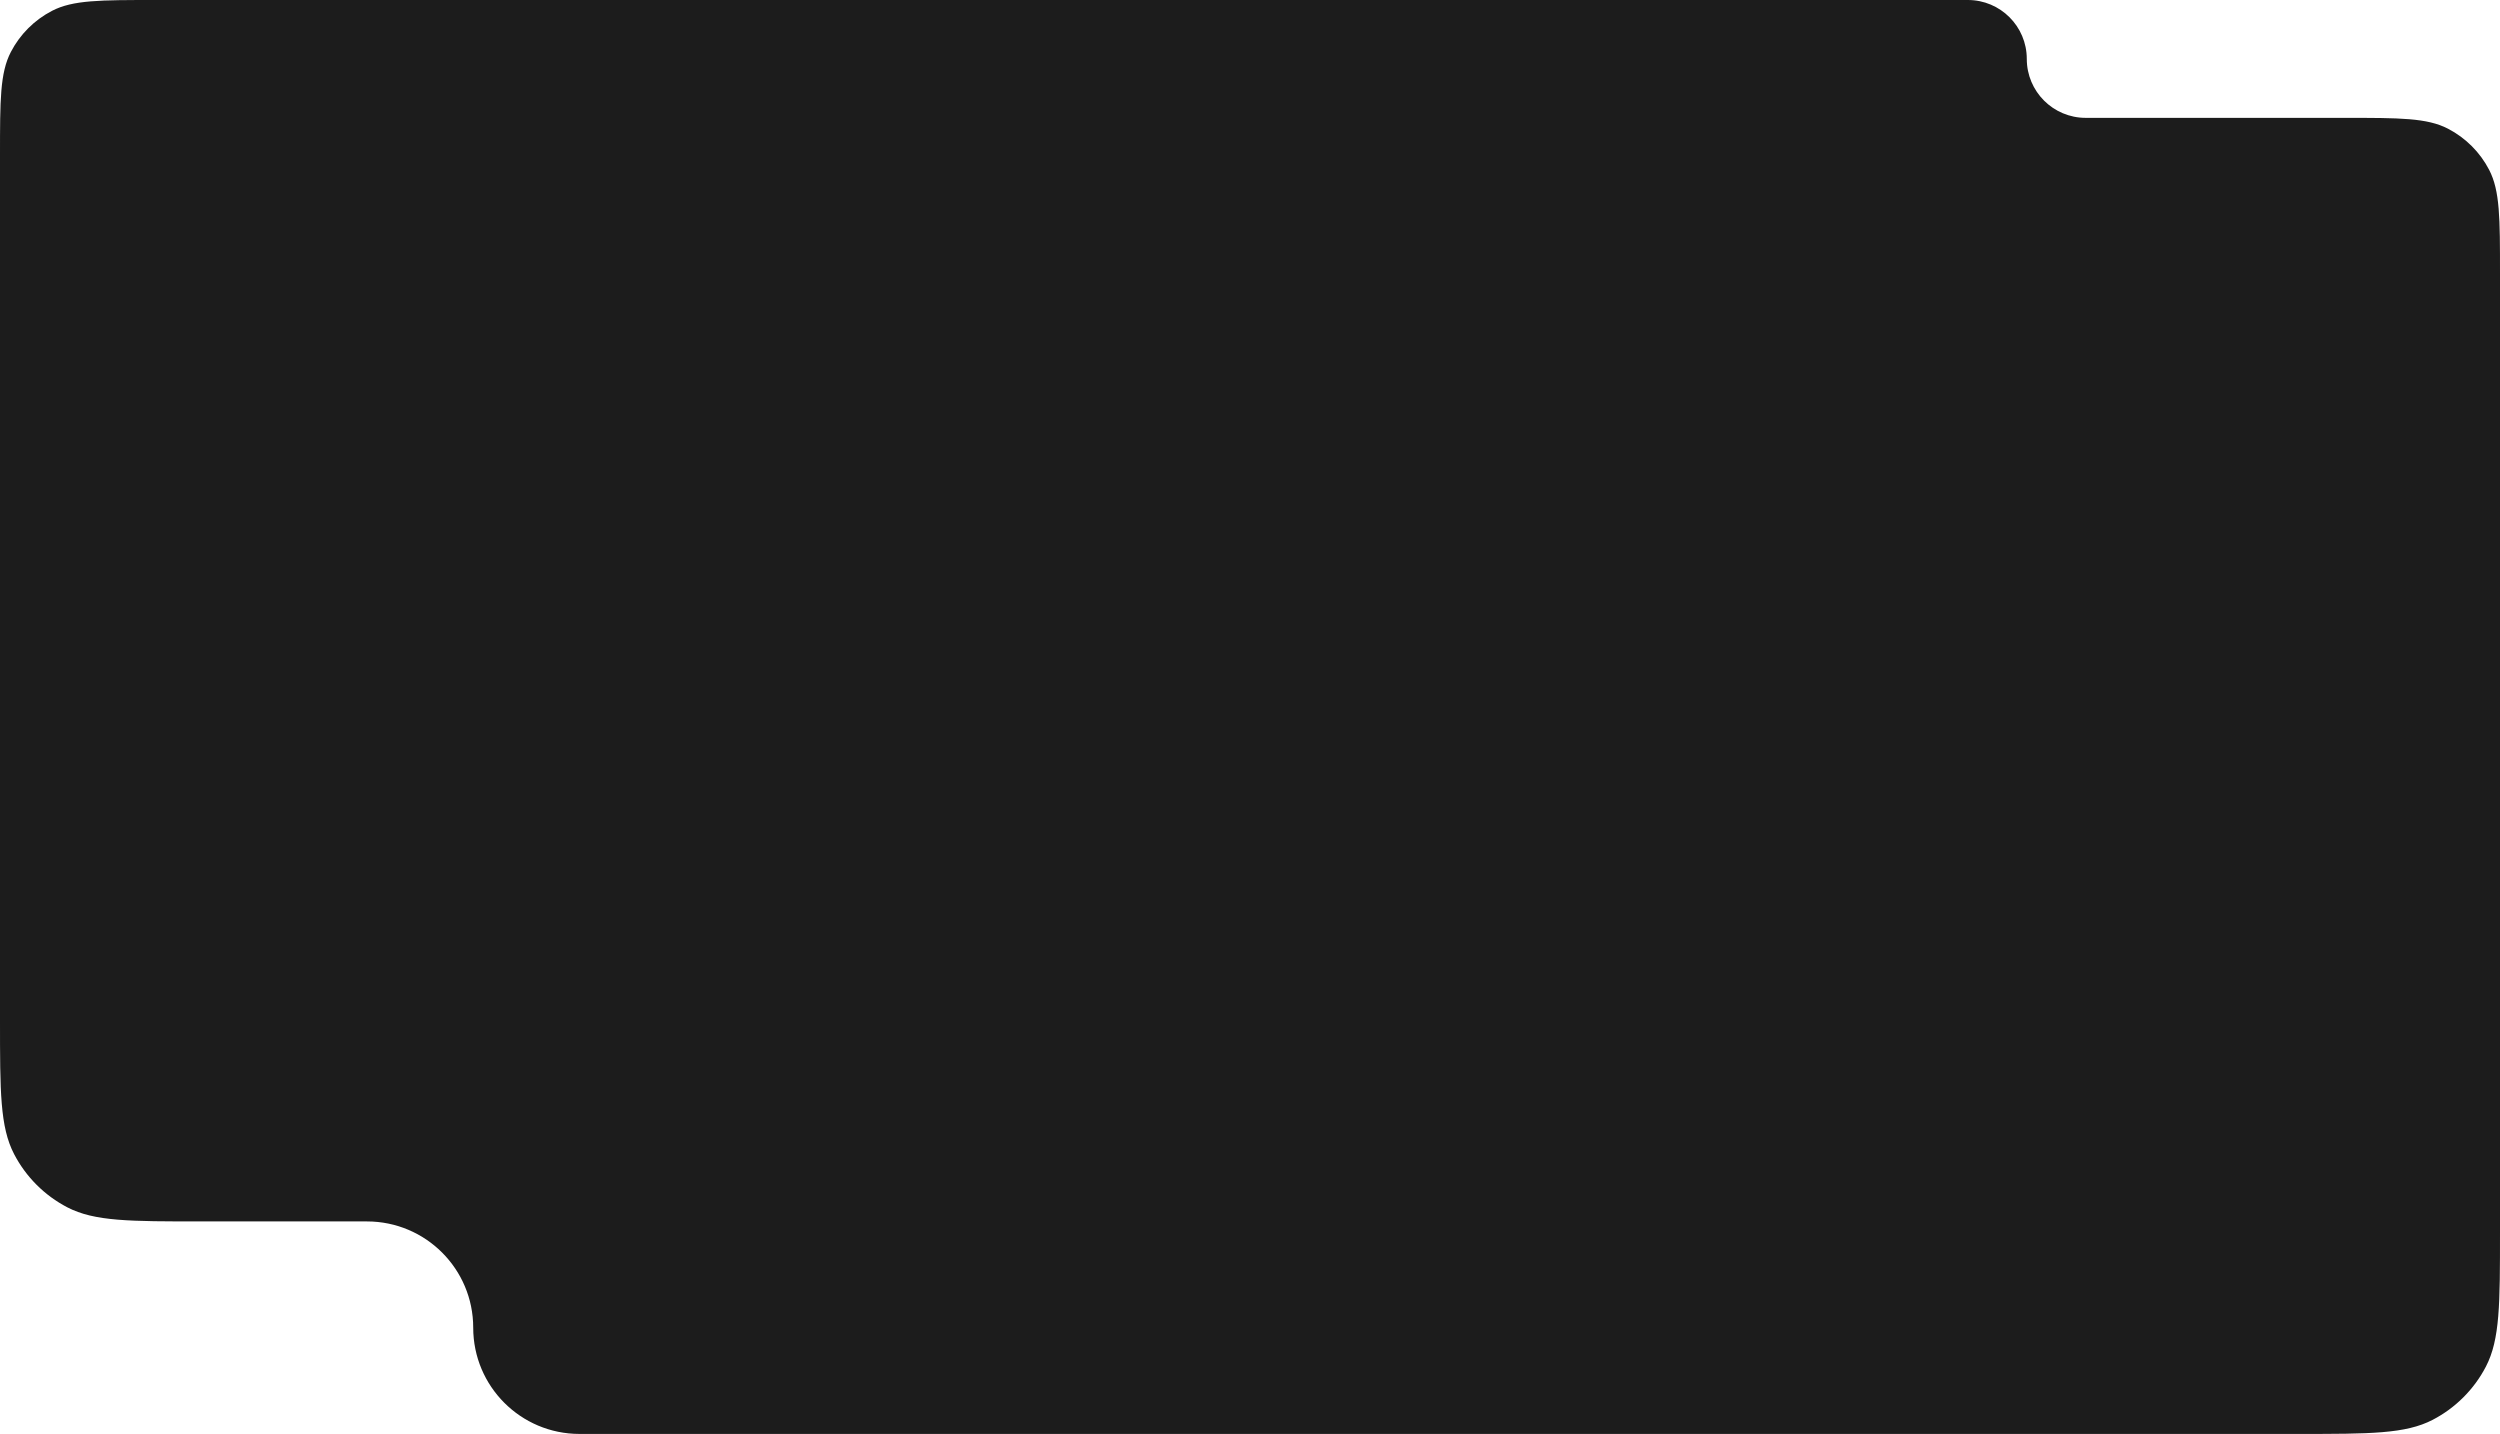 <?xml version="1.0" encoding="UTF-8"?> <svg xmlns="http://www.w3.org/2000/svg" width="1400" height="803" viewBox="0 0 1400 803" fill="none"> <path fill-rule="evenodd" clip-rule="evenodd" d="M6.08 29.107C0 40.811 0 56.188 0 86.94V571.3C0 611.164 0 631.097 7.881 646.268C14.522 659.053 24.947 669.478 37.732 676.119C52.904 684 72.836 684 112.7 684H205.5C238.361 684 265 710.639 265 743.5V743.5C265 776.361 291.639 803 324.5 803H1287.3C1327.16 803 1347.1 803 1362.27 795.119C1375.05 788.478 1385.48 778.053 1392.12 765.268C1400 750.097 1400 730.164 1400 690.3V152.94C1400 122.188 1400 106.811 1393.92 95.107C1388.8 85.245 1380.76 77.203 1370.89 72.08C1359.19 66 1343.81 66 1313.06 66H1168C1149.77 66 1135 51.225 1135 33V33C1135 14.775 1120.23 0 1102 0H86.94C56.188 0 40.811 0 29.107 6.08C19.245 11.203 11.203 19.245 6.08 29.107Z" fill="#1C1C1C"></path> </svg> 